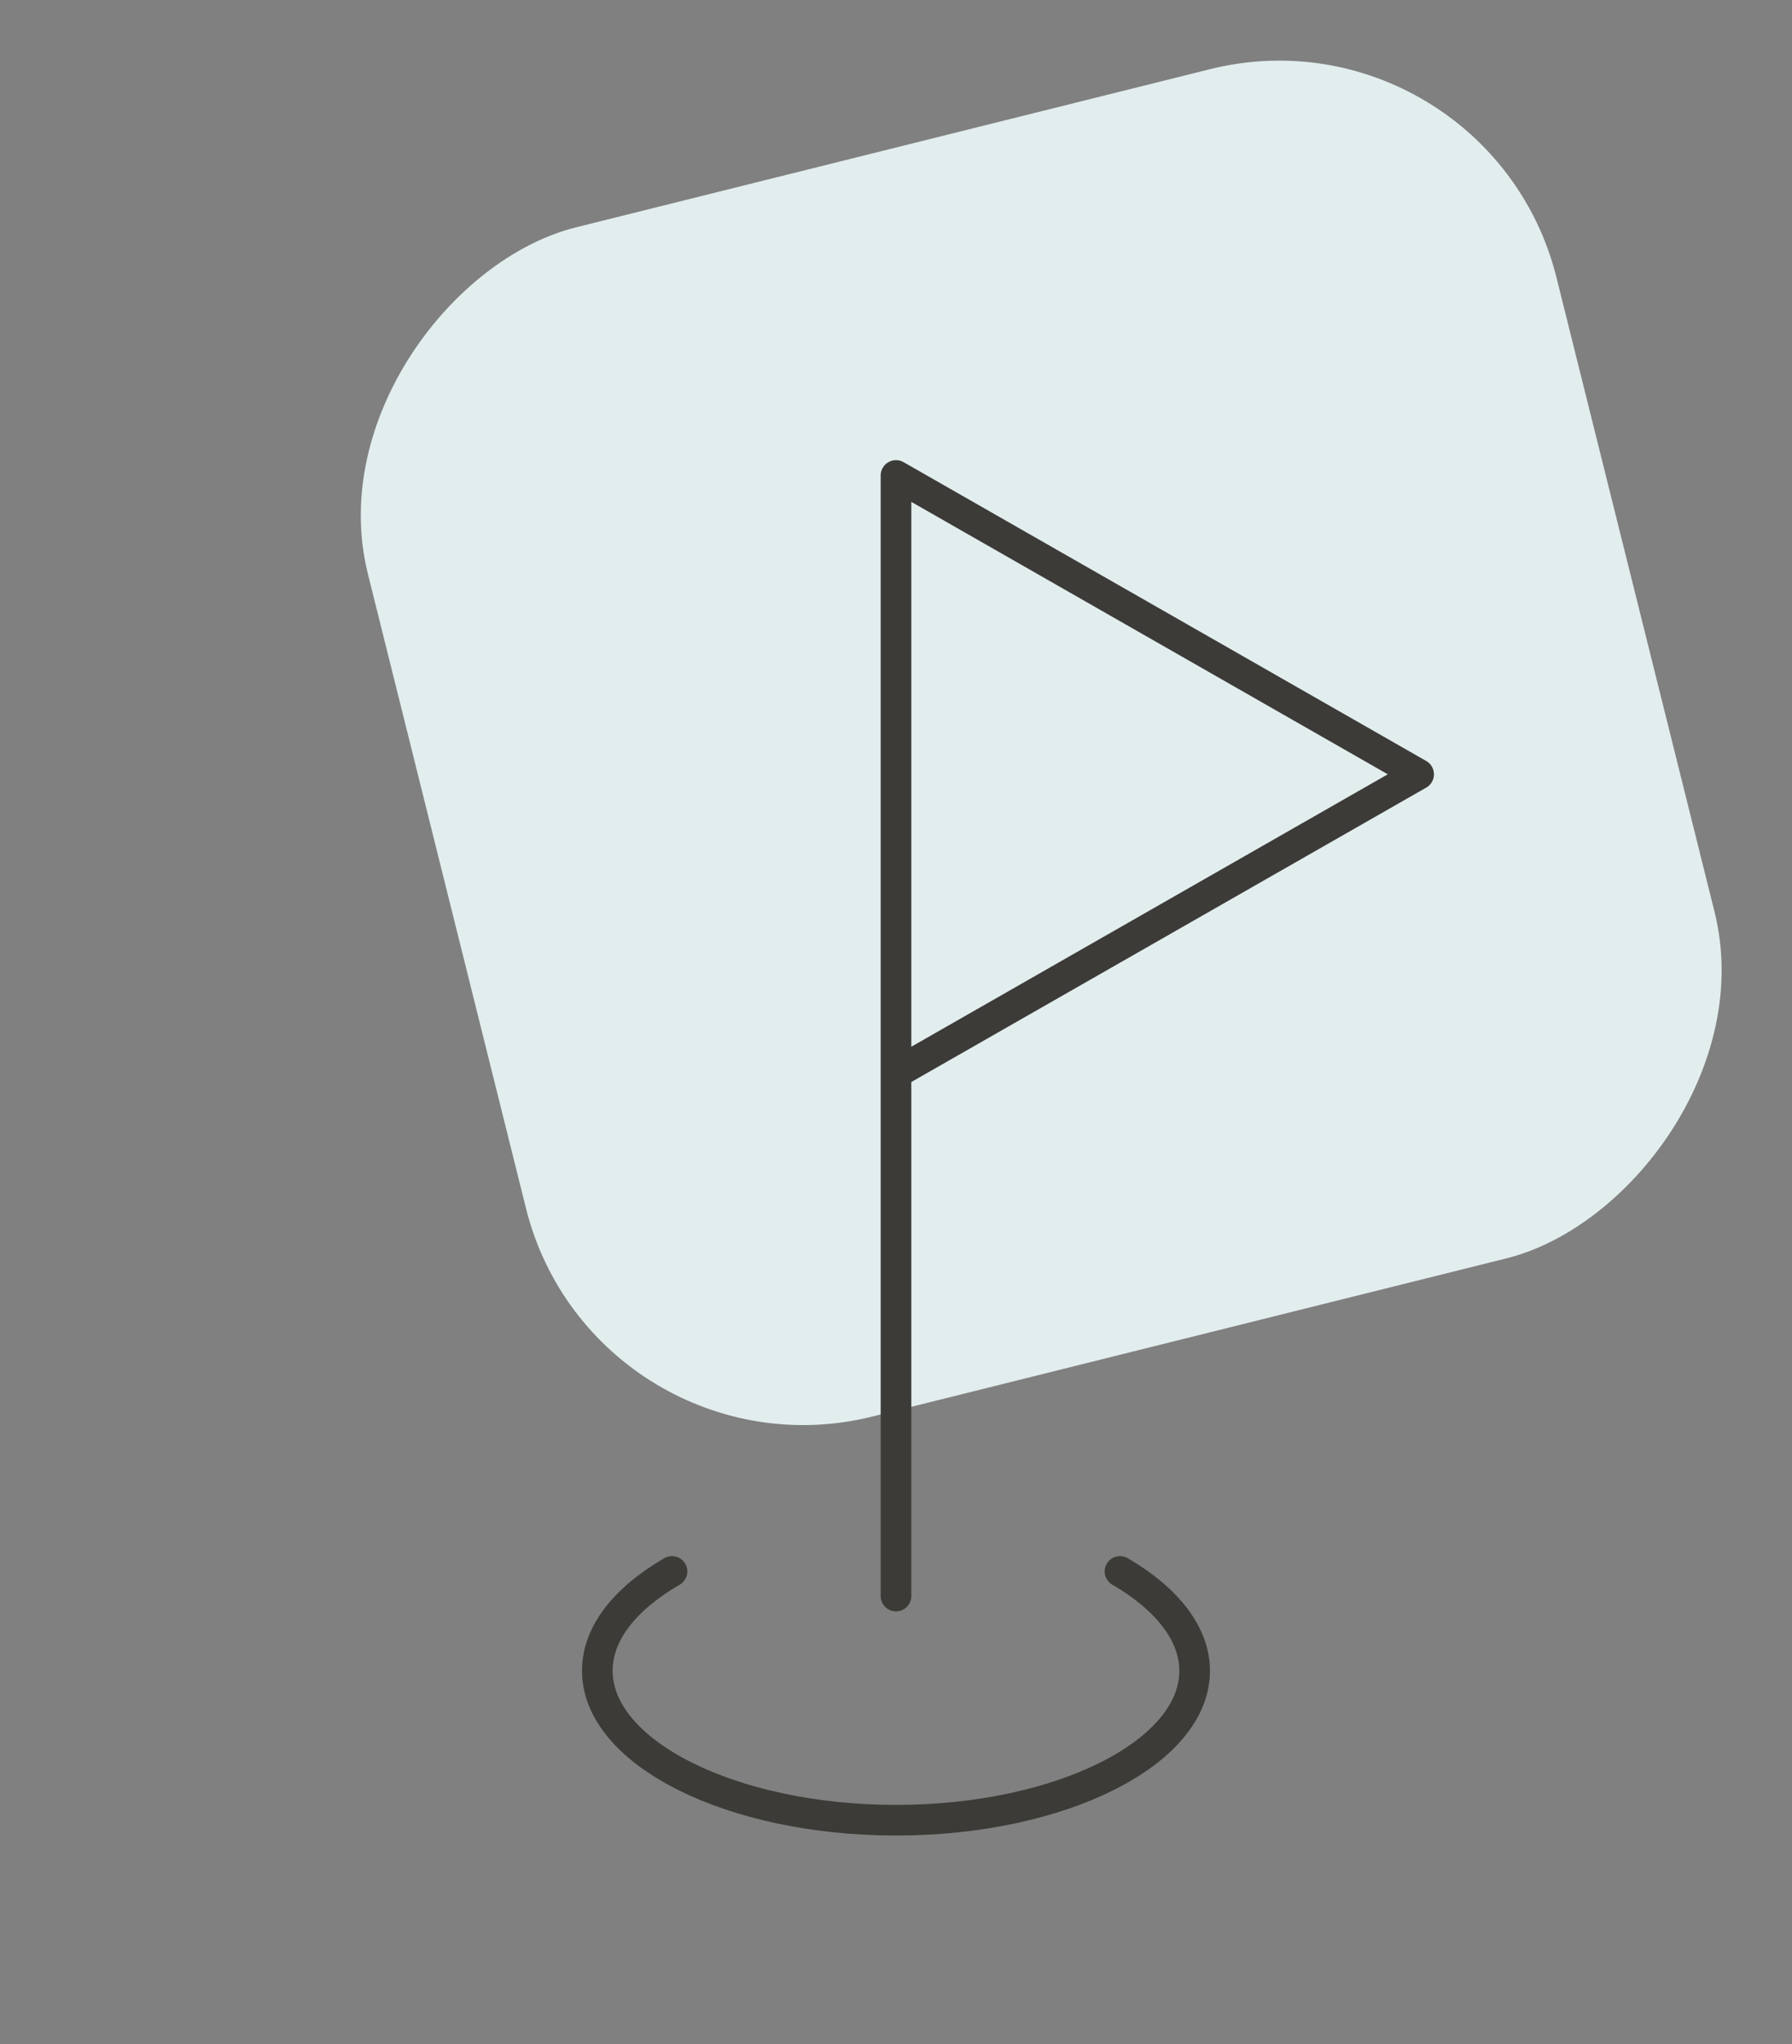 <svg xmlns="http://www.w3.org/2000/svg" width="87.776" height="100.08" viewBox="0 0 87.776 100.08">
  <rect x="0" y="0" width="87.776" height="100.08" fill="#808080" stroke="none"/>
  <g id="Group_1519" data-name="Group 1519" transform="translate(-436 -1249.695)">
    <rect id="Rectangle_851" data-name="Rectangle 851" width="60" height="60" rx="14" transform="translate(508.852 1249.695) rotate(76)" fill="#e2edee"/>
    <g id="Group_793" data-name="Group 793" transform="translate(436 1262)">
      <path id="Path_211" data-name="Path 211" d="M0,0H87.776V87.776H0Z" fill="none"/>
      <path id="Path_212" data-name="Path 212" d="M12,57.86V3L37.6,17.629,12,32.259" transform="translate(31.888 7.972)" fill="none" stroke="#3c3b37" stroke-linecap="round" stroke-linejoin="round" stroke-width="1.5"/>
      <path id="Path_213" data-name="Path 213" d="M11.657,17.67C9.39,18.987,8,20.669,8,22.534c0,4.023,6.583,7.315,14.629,7.315s14.629-3.292,14.629-7.315c0-1.829-1.39-3.548-3.657-4.864" transform="translate(21.259 46.955)" fill="none" stroke="#3c3b37" stroke-linecap="round" stroke-linejoin="round" stroke-width="1.5"/>
    </g>
  </g>
</svg>
